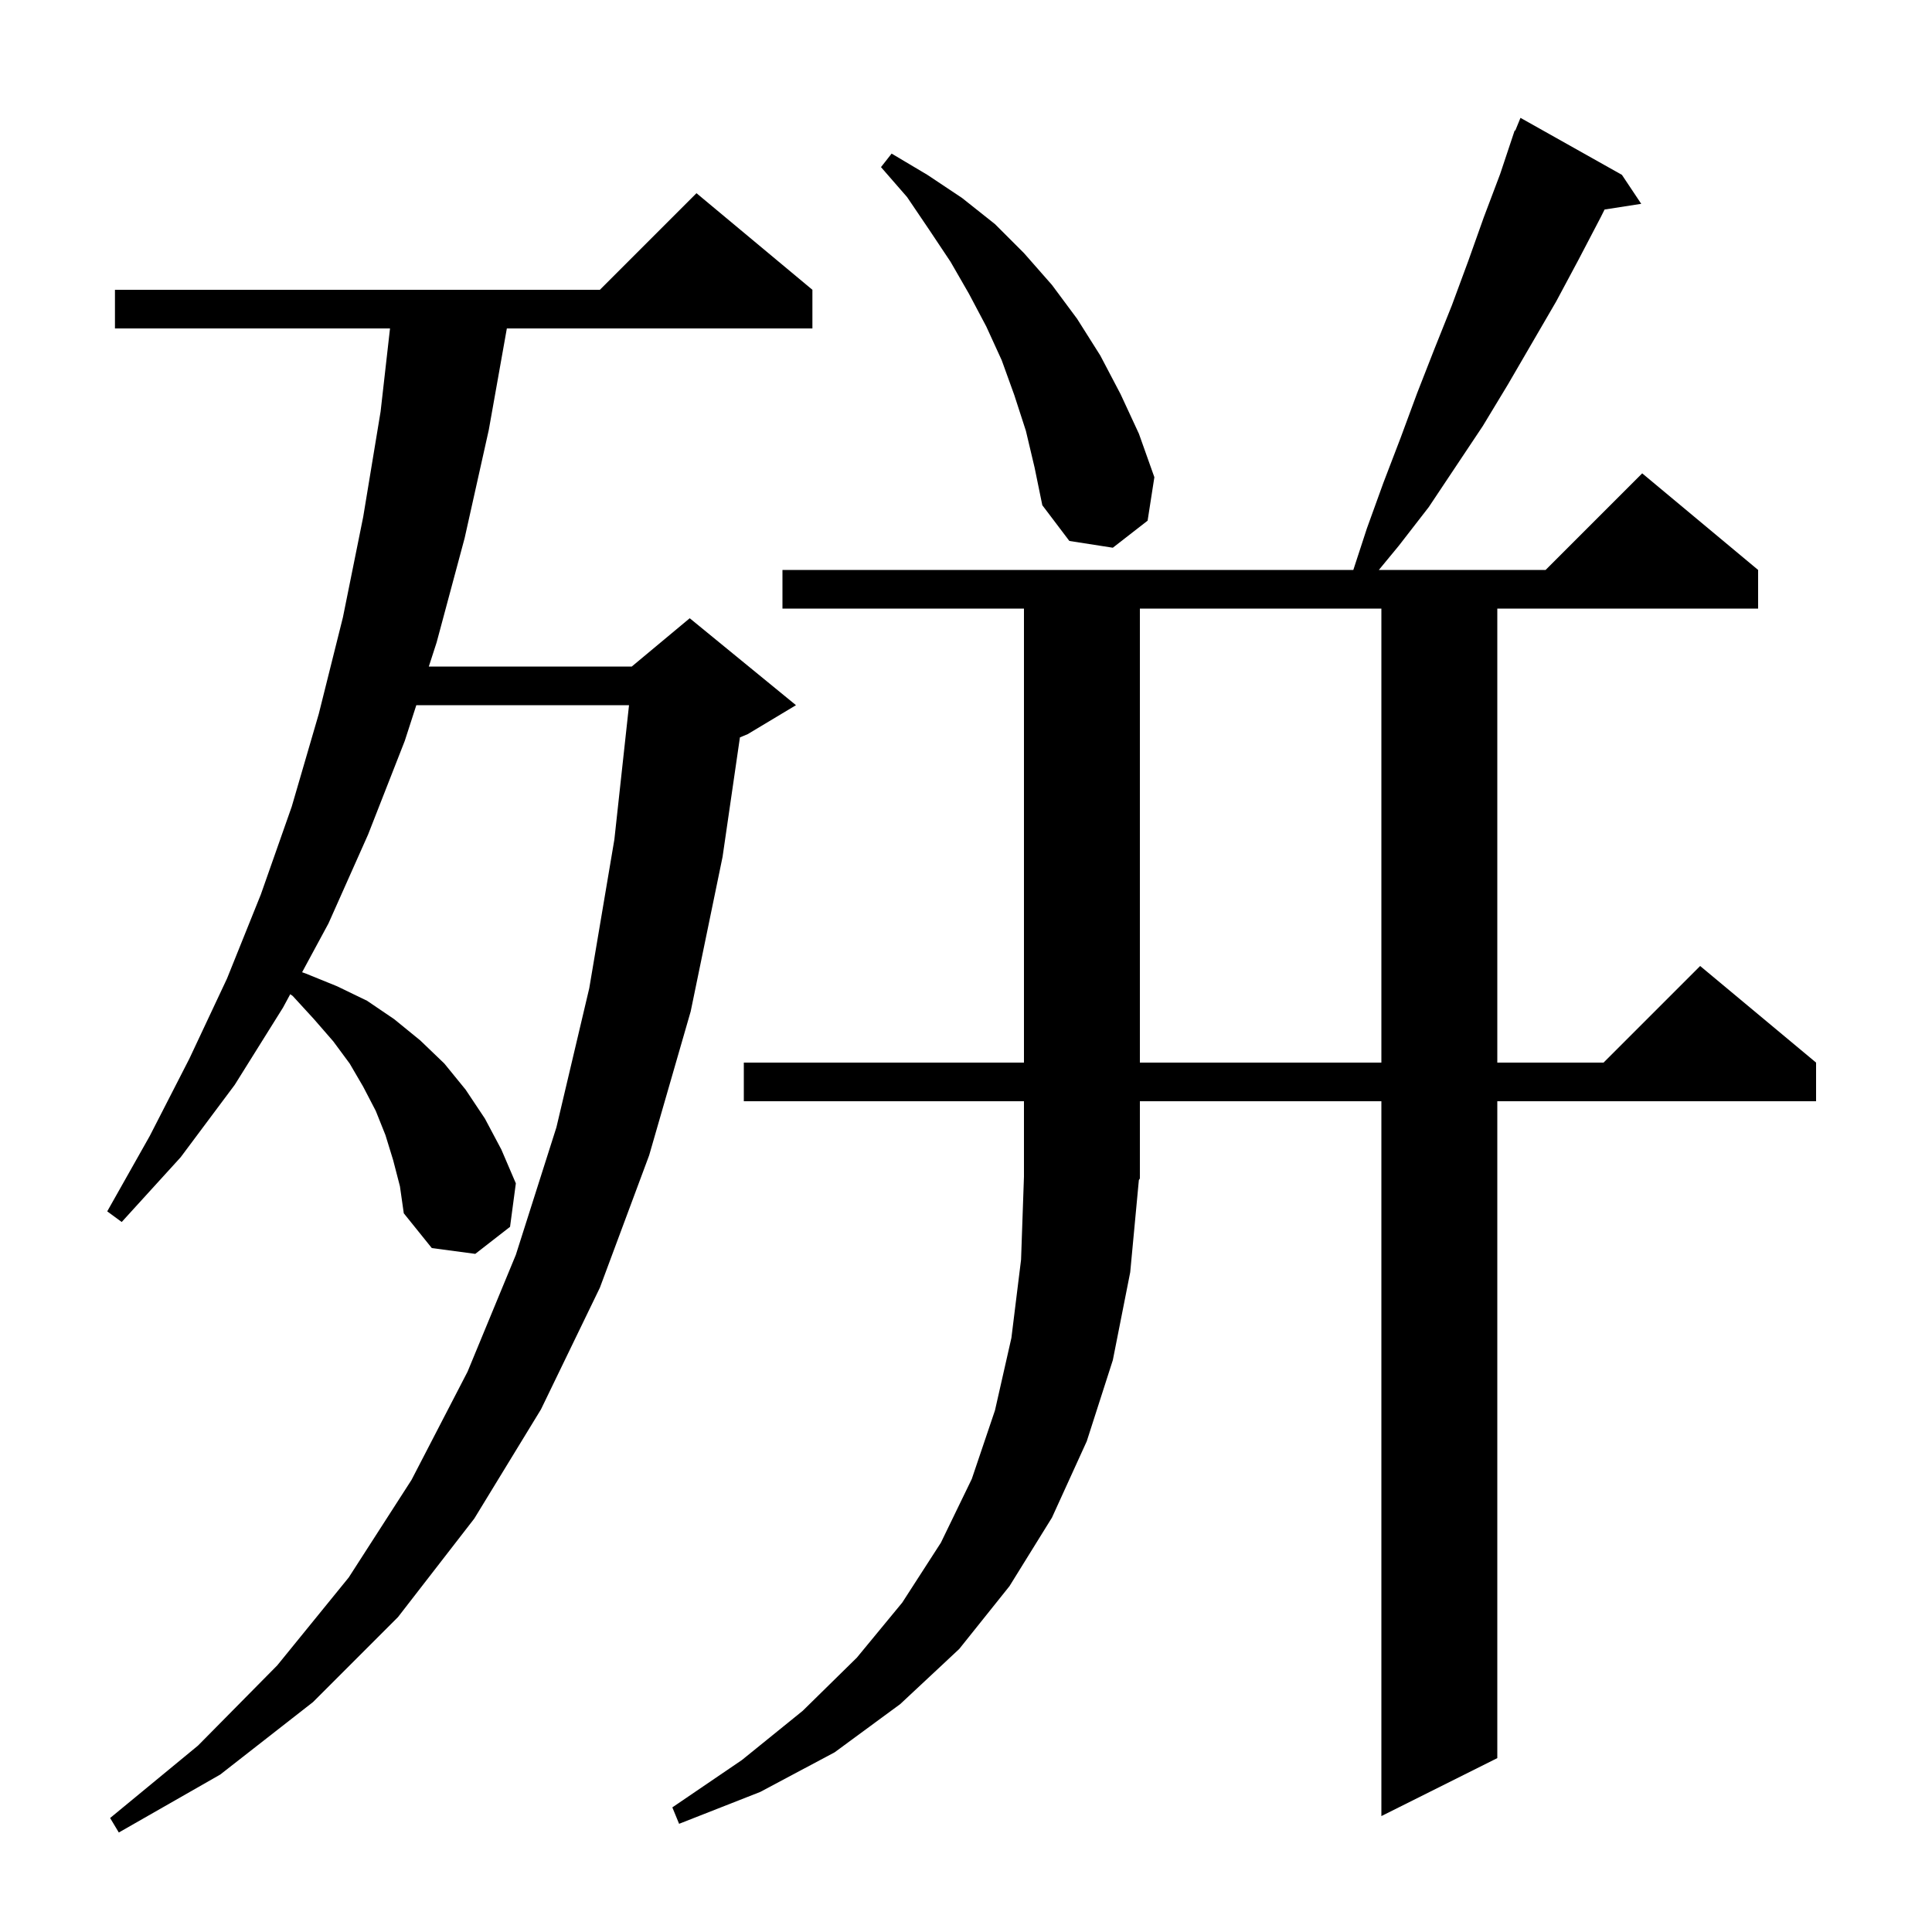 <svg xmlns="http://www.w3.org/2000/svg" xmlns:xlink="http://www.w3.org/1999/xlink" version="1.1" baseProfile="full" viewBox="0 0 200 200" width="200" height="200"><g fill="currentColor"><path d="M 40.7 120.1 L 39.9 117.5 L 38.9 115.0 L 37.6 112.5 L 36.2 110.1 L 34.5 107.8 L 32.5 105.5 L 30.3 103.1 L 30.045 102.921 L 29.3 104.3 L 24.3 112.3 L 18.7 119.8 L 12.6 126.5 L 11.1 125.4 L 15.5 117.6 L 19.6 109.6 L 23.5 101.3 L 27.0 92.6 L 30.2 83.5 L 33.0 73.9 L 35.5 63.9 L 37.6 53.5 L 39.4 42.6 L 40.374 34.0 L 11.9 34.0 L 11.9 30.0 L 62.1 30.0 L 72.1 20.0 L 84.1 30.0 L 84.1 34.0 L 52.469 34.0 L 50.6 44.5 L 48.1 55.7 L 45.2 66.5 L 44.391 69.0 L 65.4 69.0 L 71.4 64.0 L 82.4 73.0 L 77.4 76.0 L 76.597 76.334 L 74.8 88.7 L 71.5 104.7 L 67.2 119.6 L 62.1 133.3 L 56.0 145.9 L 49.1 157.2 L 41.2 167.4 L 32.4 176.2 L 22.8 183.7 L 12.3 189.7 L 11.4 188.2 L 20.5 180.7 L 28.7 172.4 L 36.1 163.3 L 42.6 153.2 L 48.4 142.0 L 53.4 129.9 L 57.6 116.7 L 61.0 102.3 L 63.6 86.9 L 65.116 73.0 L 43.097 73.0 L 41.9 76.7 L 38.1 86.4 L 34.0 95.6 L 31.274 100.645 L 31.7 100.8 L 34.9 102.1 L 38.0 103.6 L 40.8 105.5 L 43.5 107.7 L 46.0 110.1 L 48.2 112.8 L 50.2 115.8 L 51.9 119.0 L 53.4 122.5 L 52.8 127.0 L 49.2 129.8 L 44.7 129.2 L 41.8 125.6 L 41.4 122.8 Z M 117.0 131.7 L 115.2 140.8 L 112.5 149.2 L 108.9 157.1 L 104.5 164.2 L 99.3 170.7 L 93.2 176.4 L 86.4 181.4 L 78.7 185.5 L 70.3 188.8 L 69.6 187.1 L 76.8 182.2 L 83.1 177.1 L 88.7 171.6 L 93.4 165.9 L 97.4 159.7 L 100.6 153.1 L 103.0 146.0 L 104.7 138.5 L 105.7 130.4 L 106.0 121.8 L 106.0 114.0 L 77.0 114.0 L 77.0 110.0 L 106.0 110.0 L 106.0 63.0 L 81.0 63.0 L 81.0 59.0 L 140.096 59.0 L 141.5 54.7 L 143.2 50.0 L 145.0 45.3 L 146.7 40.7 L 148.5 36.1 L 150.3 31.6 L 152.0 27.0 L 153.6 22.5 L 155.3 18.0 L 156.8 13.5 L 156.858 13.524 L 157.4 12.2 L 167.9 18.1 L 169.9 21.1 L 166.106 21.689 L 165.7 22.5 L 163.4 26.9 L 161.1 31.2 L 156.1 39.8 L 153.5 44.1 L 147.9 52.5 L 144.8 56.5 L 142.738 59.0 L 160.0 59.0 L 170.0 49.0 L 182.0 59.0 L 182.0 63.0 L 155.0 63.0 L 155.0 110.0 L 166.0 110.0 L 176.0 100.0 L 188.0 110.0 L 188.0 114.0 L 155.0 114.0 L 155.0 182.0 L 143.0 188.0 L 143.0 114.0 L 118.0 114.0 L 118.0 122.0 L 117.895 122.158 Z M 118.0 63.0 L 118.0 110.0 L 143.0 110.0 L 143.0 63.0 Z M 106.2 44.6 L 105.0 40.9 L 103.7 37.3 L 102.1 33.8 L 100.3 30.4 L 98.4 27.1 L 96.2 23.8 L 93.9 20.4 L 91.2 17.3 L 92.3 15.9 L 96.0 18.1 L 99.6 20.5 L 103.0 23.2 L 106.0 26.2 L 108.9 29.5 L 111.5 33.0 L 113.9 36.8 L 116.0 40.8 L 117.9 44.9 L 119.5 49.4 L 118.8 53.9 L 115.2 56.7 L 110.7 56.0 L 107.9 52.3 L 107.1 48.4 Z "/></g></svg>